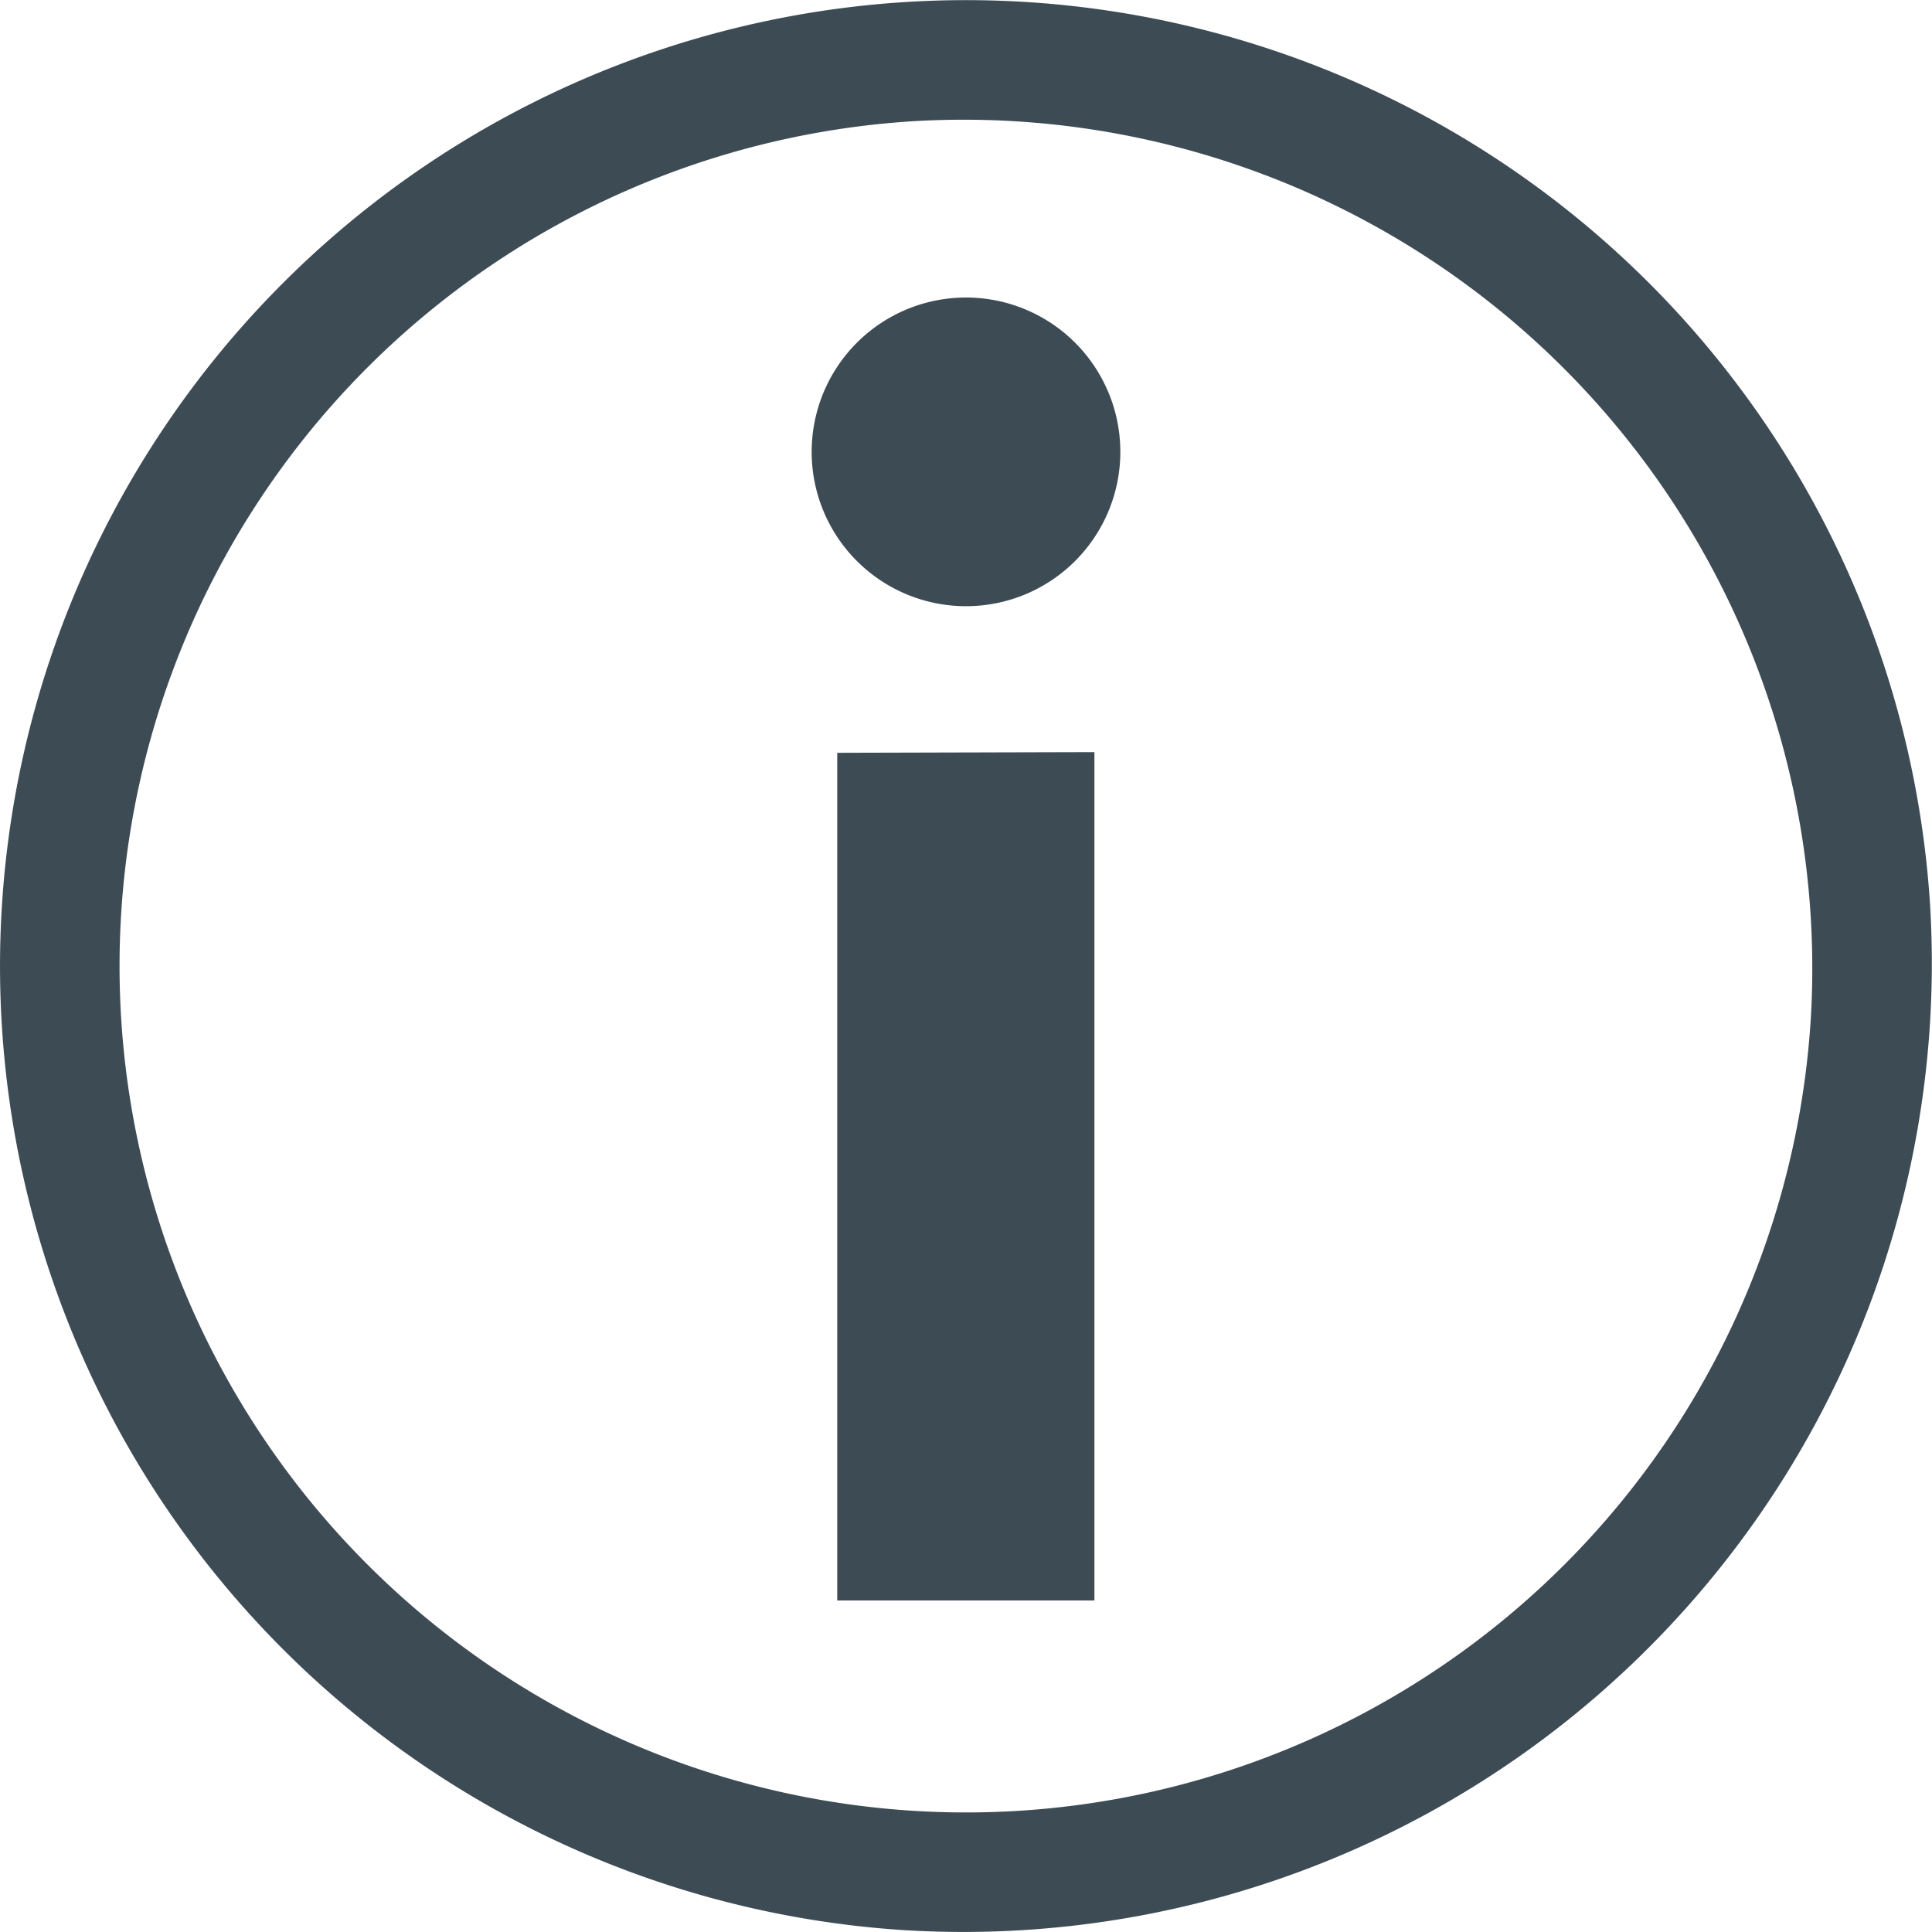 <svg id="Component_51_14" data-name="Component 51 – 14" xmlns="http://www.w3.org/2000/svg" xmlns:xlink="http://www.w3.org/1999/xlink" width="17" height="17" viewBox="0 0 17 17">
  <defs>
    <clipPath id="clip-path">
      <rect id="Rectangle_854" data-name="Rectangle 854" width="17" height="17" fill="#3d4b55"/>
    </clipPath>
  </defs>
  <g id="Group_703" data-name="Group 703" clip-path="url(#clip-path)">
    <path id="Path_469" data-name="Path 469" d="M16.983,7.941a8.5,8.5,0,1,0-9.038,9.038,8.523,8.523,0,0,0,9.038-9.038m-1.05,1.042A7.448,7.448,0,1,1,8.014,1.064a7.467,7.467,0,0,1,7.919,7.919" transform="translate(-0.001 0.004)" fill="#3d4b55"/>
    <path id="Path_470" data-name="Path 470" d="M1030.383,923.494v7.465h-2.263V923.5Z" transform="translate(-1020.753 -916.876)" fill="#3d4b55"/>
    <path id="Path_471" data-name="Path 471" d="M998.011,368.011a1.358,1.358,0,1,0-1.358-1.358,1.358,1.358,0,0,0,1.358,1.358" transform="translate(-989.511 -362.677)" fill="#3d4b55"/>
  </g>
</svg>
